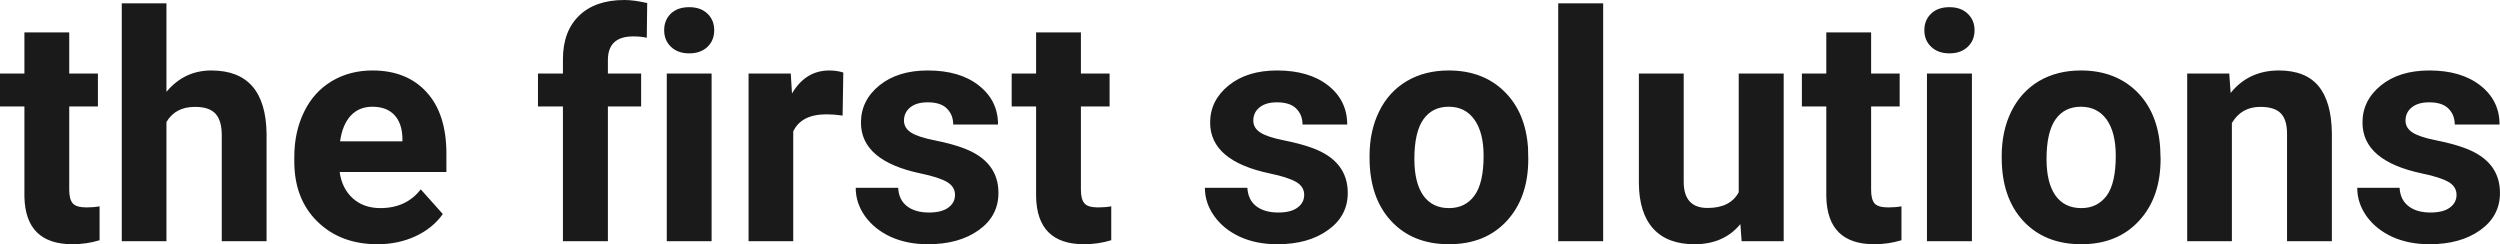 <?xml version="1.0" encoding="UTF-8" standalone="yes"?>
<svg xmlns="http://www.w3.org/2000/svg" width="100%" height="100%" viewBox="0 0 181.282 17.71" fill="rgb(26, 26, 26)">
  <path d="M1.77 2.35L5.02 2.35L5.02 5.33L7.10 5.33L7.10 7.72L5.02 7.72L5.02 13.78Q5.02 14.45 5.28 14.75Q5.54 15.04 6.27 15.04L6.27 15.04Q6.81 15.04 7.22 14.96L7.22 14.96L7.22 17.42Q6.27 17.71 5.26 17.71L5.26 17.71Q1.84 17.71 1.77 14.26L1.77 14.26L1.77 7.72L0 7.72L0 5.33L1.77 5.33L1.77 2.35ZM12.07 0.24L12.07 6.66Q13.36 5.11 15.32 5.11L15.32 5.11Q19.27 5.11 19.33 9.70L19.33 9.70L19.33 17.49L16.08 17.49L16.08 9.79Q16.08 8.75 15.63 8.25Q15.18 7.75 14.14 7.75L14.14 7.75Q12.71 7.75 12.07 8.85L12.07 8.85L12.07 17.49L8.83 17.49L8.83 0.24L12.07 0.24ZM27.37 17.71L27.37 17.71Q24.70 17.71 23.02 16.07Q21.34 14.43 21.34 11.70L21.34 11.70L21.34 11.39Q21.34 9.56 22.05 8.11Q22.75 6.67 24.05 5.89Q25.35 5.11 27.01 5.11L27.01 5.11Q29.50 5.11 30.93 6.68Q32.37 8.25 32.37 11.14L32.37 11.14L32.37 12.47L24.63 12.47Q24.79 13.66 25.58 14.38Q26.37 15.09 27.58 15.09L27.58 15.09Q29.46 15.09 30.51 13.73L30.51 13.73L32.11 15.52Q31.38 16.55 30.13 17.13Q28.88 17.71 27.37 17.71ZM27.00 7.74L27.00 7.74Q26.03 7.74 25.43 8.39Q24.83 9.04 24.66 10.25L24.66 10.25L29.18 10.25L29.18 10.00Q29.15 8.92 28.59 8.33Q28.03 7.74 27.00 7.74ZM44.08 17.49L40.82 17.49L40.82 7.72L39.01 7.72L39.01 5.33L40.82 5.33L40.82 4.30Q40.82 2.26 42.00 1.13Q43.17 0 45.28 0L45.28 0Q45.96 0 46.93 0.22L46.93 0.22L46.90 2.74Q46.49 2.64 45.91 2.64L45.91 2.64Q44.08 2.64 44.08 4.36L44.08 4.36L44.08 5.33L46.49 5.33L46.49 7.72L44.08 7.72L44.08 17.49ZM51.60 5.33L51.60 17.49L48.35 17.49L48.35 5.33L51.60 5.33ZM48.16 2.19L48.16 2.19Q48.16 1.46 48.64 0.99Q49.13 0.52 49.98 0.52L49.98 0.52Q50.81 0.52 51.30 0.99Q51.79 1.46 51.79 2.19L51.79 2.19Q51.79 2.93 51.30 3.40Q50.80 3.87 49.98 3.87Q49.16 3.87 48.66 3.40Q48.16 2.93 48.16 2.19ZM61.15 5.26L61.10 8.38Q60.44 8.29 59.94 8.29L59.94 8.29Q58.10 8.29 57.52 9.53L57.52 9.53L57.52 17.49L54.28 17.49L54.28 5.33L57.34 5.33L57.43 6.78Q58.41 5.11 60.14 5.11L60.14 5.11Q60.68 5.11 61.15 5.26L61.15 5.26ZM69.25 14.13L69.25 14.13Q69.25 13.53 68.66 13.19Q68.07 12.85 66.77 12.58L66.77 12.58Q62.43 11.67 62.43 8.89L62.43 8.89Q62.43 7.28 63.77 6.19Q65.11 5.11 67.28 5.11L67.28 5.11Q69.60 5.11 70.98 6.20Q72.37 7.29 72.37 9.03L72.37 9.03L69.12 9.03Q69.12 8.33 68.67 7.88Q68.23 7.42 67.27 7.42L67.27 7.42Q66.45 7.42 66.00 7.79Q65.55 8.16 65.55 8.74L65.55 8.74Q65.55 9.28 66.06 9.61Q66.57 9.94 67.79 10.18Q69 10.42 69.83 10.73L69.83 10.73Q72.40 11.67 72.40 13.99L72.40 13.99Q72.40 15.66 70.98 16.68Q69.55 17.71 67.29 17.71L67.29 17.71Q65.77 17.71 64.58 17.17Q63.40 16.62 62.72 15.67Q62.05 14.72 62.05 13.62L62.05 13.62L65.13 13.62Q65.17 14.49 65.77 14.95Q66.36 15.41 67.36 15.41L67.36 15.41Q68.29 15.41 68.77 15.05Q69.25 14.70 69.25 14.13ZM75.13 2.35L78.38 2.35L78.38 5.33L80.46 5.33L80.46 7.72L78.38 7.72L78.38 13.78Q78.38 14.45 78.64 14.75Q78.89 15.04 79.62 15.04L79.62 15.04Q80.16 15.04 80.58 14.96L80.58 14.96L80.58 17.42Q79.62 17.71 78.61 17.71L78.61 17.71Q75.20 17.71 75.13 14.26L75.13 14.26L75.13 7.72L73.36 7.72L73.36 5.33L75.13 5.33L75.13 2.35ZM94.57 14.13L94.57 14.13Q94.57 13.53 93.98 13.19Q93.39 12.85 92.09 12.58L92.09 12.58Q87.75 11.67 87.75 8.89L87.75 8.89Q87.75 7.28 89.10 6.19Q90.44 5.11 92.61 5.11L92.61 5.11Q94.92 5.11 96.31 6.20Q97.69 7.29 97.69 9.03L97.69 9.03L94.45 9.03Q94.45 8.33 94.00 7.88Q93.55 7.42 92.60 7.42L92.60 7.42Q91.78 7.42 91.33 7.79Q90.88 8.16 90.88 8.74L90.88 8.74Q90.88 9.28 91.39 9.61Q91.90 9.94 93.11 10.18Q94.32 10.42 95.16 10.73L95.16 10.73Q97.73 11.67 97.73 13.99L97.73 13.99Q97.73 15.66 96.30 16.68Q94.88 17.71 92.62 17.71L92.62 17.71Q91.09 17.71 89.91 17.17Q88.72 16.62 88.05 15.67Q87.37 14.72 87.37 13.62L87.37 13.62L90.45 13.62Q90.50 14.49 91.09 14.95Q91.69 15.41 92.69 15.41L92.69 15.41Q93.62 15.41 94.09 15.05Q94.57 14.70 94.57 14.13ZM99.31 11.44L99.31 11.30Q99.31 9.49 100.01 8.07Q100.70 6.66 102.01 5.88Q103.32 5.11 105.05 5.11L105.05 5.11Q107.51 5.11 109.06 6.61Q110.62 8.12 110.80 10.70L110.80 10.70L110.82 11.53Q110.82 14.33 109.26 16.02Q107.70 17.71 105.07 17.71Q102.44 17.71 100.88 16.03Q99.31 14.34 99.31 11.44L99.31 11.44ZM102.56 11.53L102.56 11.53Q102.56 13.26 103.21 14.18Q103.86 15.09 105.07 15.09L105.07 15.09Q106.25 15.09 106.91 14.19Q107.58 13.29 107.58 11.30L107.58 11.30Q107.58 9.60 106.91 8.67Q106.25 7.74 105.05 7.74L105.05 7.74Q103.86 7.74 103.21 8.66Q102.56 9.59 102.56 11.53ZM116.25 0.24L116.25 17.49L112.99 17.49L112.99 0.24L116.25 0.24ZM126.29 17.49L126.20 16.25Q125.00 17.71 122.87 17.71L122.87 17.71Q120.92 17.71 119.89 16.59Q118.86 15.46 118.84 13.30L118.84 13.30L118.84 5.33L122.09 5.33L122.09 13.18Q122.09 15.08 123.82 15.08L123.82 15.08Q125.47 15.08 126.08 13.94L126.08 13.94L126.08 5.33L129.34 5.33L129.34 17.49L126.29 17.49ZM132.43 2.35L135.68 2.35L135.68 5.33L137.75 5.33L137.75 7.72L135.68 7.72L135.68 13.78Q135.68 14.45 135.93 14.75Q136.19 15.04 136.92 15.04L136.92 15.04Q137.46 15.04 137.88 14.96L137.88 14.96L137.88 17.42Q136.92 17.71 135.91 17.71L135.91 17.71Q132.50 17.71 132.43 14.26L132.43 14.26L132.43 7.72L130.66 7.72L130.66 5.33L132.43 5.33L132.43 2.35ZM142.99 5.33L142.99 17.49L139.73 17.49L139.73 5.33L142.99 5.33ZM139.54 2.19L139.54 2.19Q139.54 1.46 140.03 0.99Q140.52 0.52 141.36 0.52L141.36 0.52Q142.19 0.52 142.68 0.99Q143.18 1.46 143.18 2.19L143.18 2.19Q143.18 2.93 142.68 3.40Q142.18 3.87 141.36 3.87Q140.54 3.87 140.04 3.40Q139.54 2.93 139.54 2.19ZM145.15 11.44L145.15 11.30Q145.15 9.49 145.85 8.07Q146.55 6.66 147.85 5.88Q149.16 5.11 150.89 5.11L150.89 5.11Q153.35 5.11 154.91 6.61Q156.46 8.12 156.64 10.70L156.64 10.70L156.67 11.53Q156.67 14.33 155.10 16.02Q153.54 17.71 150.92 17.71Q148.29 17.71 146.72 16.03Q145.15 14.34 145.15 11.44L145.15 11.44ZM148.40 11.53L148.40 11.53Q148.40 13.26 149.05 14.18Q149.70 15.09 150.92 15.09L150.92 15.09Q152.09 15.09 152.76 14.19Q153.42 13.29 153.42 11.30L153.42 11.30Q153.42 9.60 152.76 8.67Q152.09 7.74 150.89 7.74L150.89 7.74Q149.70 7.74 149.05 8.66Q148.40 9.59 148.40 11.53ZM158.60 5.33L161.65 5.33L161.75 6.74Q163.06 5.11 165.25 5.11L165.25 5.11Q167.18 5.11 168.12 6.24Q169.06 7.38 169.09 9.64L169.09 9.64L169.09 17.49L165.84 17.49L165.84 9.71Q165.84 8.68 165.39 8.22Q164.94 7.75 163.90 7.75L163.90 7.75Q162.53 7.75 161.84 8.92L161.84 8.92L161.84 17.49L158.60 17.49L158.60 5.33ZM178.13 14.13L178.13 14.13Q178.13 13.53 177.54 13.19Q176.95 12.85 175.64 12.58L175.64 12.58Q171.31 11.67 171.31 8.89L171.31 8.89Q171.31 7.28 172.65 6.19Q173.99 5.11 176.16 5.11L176.16 5.11Q178.47 5.11 179.86 6.20Q181.25 7.29 181.25 9.03L181.25 9.03L178.00 9.03Q178.00 8.33 177.55 7.88Q177.10 7.42 176.15 7.42L176.15 7.42Q175.33 7.42 174.88 7.79Q174.43 8.16 174.43 8.74L174.43 8.74Q174.43 9.28 174.94 9.61Q175.45 9.94 176.67 10.18Q177.88 10.42 178.71 10.73L178.71 10.73Q181.28 11.67 181.28 13.99L181.28 13.99Q181.28 15.66 179.86 16.68Q178.43 17.71 176.17 17.71L176.17 17.71Q174.65 17.71 173.46 17.17Q172.28 16.62 171.60 15.67Q170.93 14.72 170.93 13.62L170.93 13.62L174.00 13.62Q174.05 14.49 174.65 14.95Q175.24 15.41 176.24 15.41L176.24 15.41Q177.17 15.41 177.65 15.05Q178.13 14.70 178.13 14.13Z" preserveAspectRatio="none"/>
</svg>